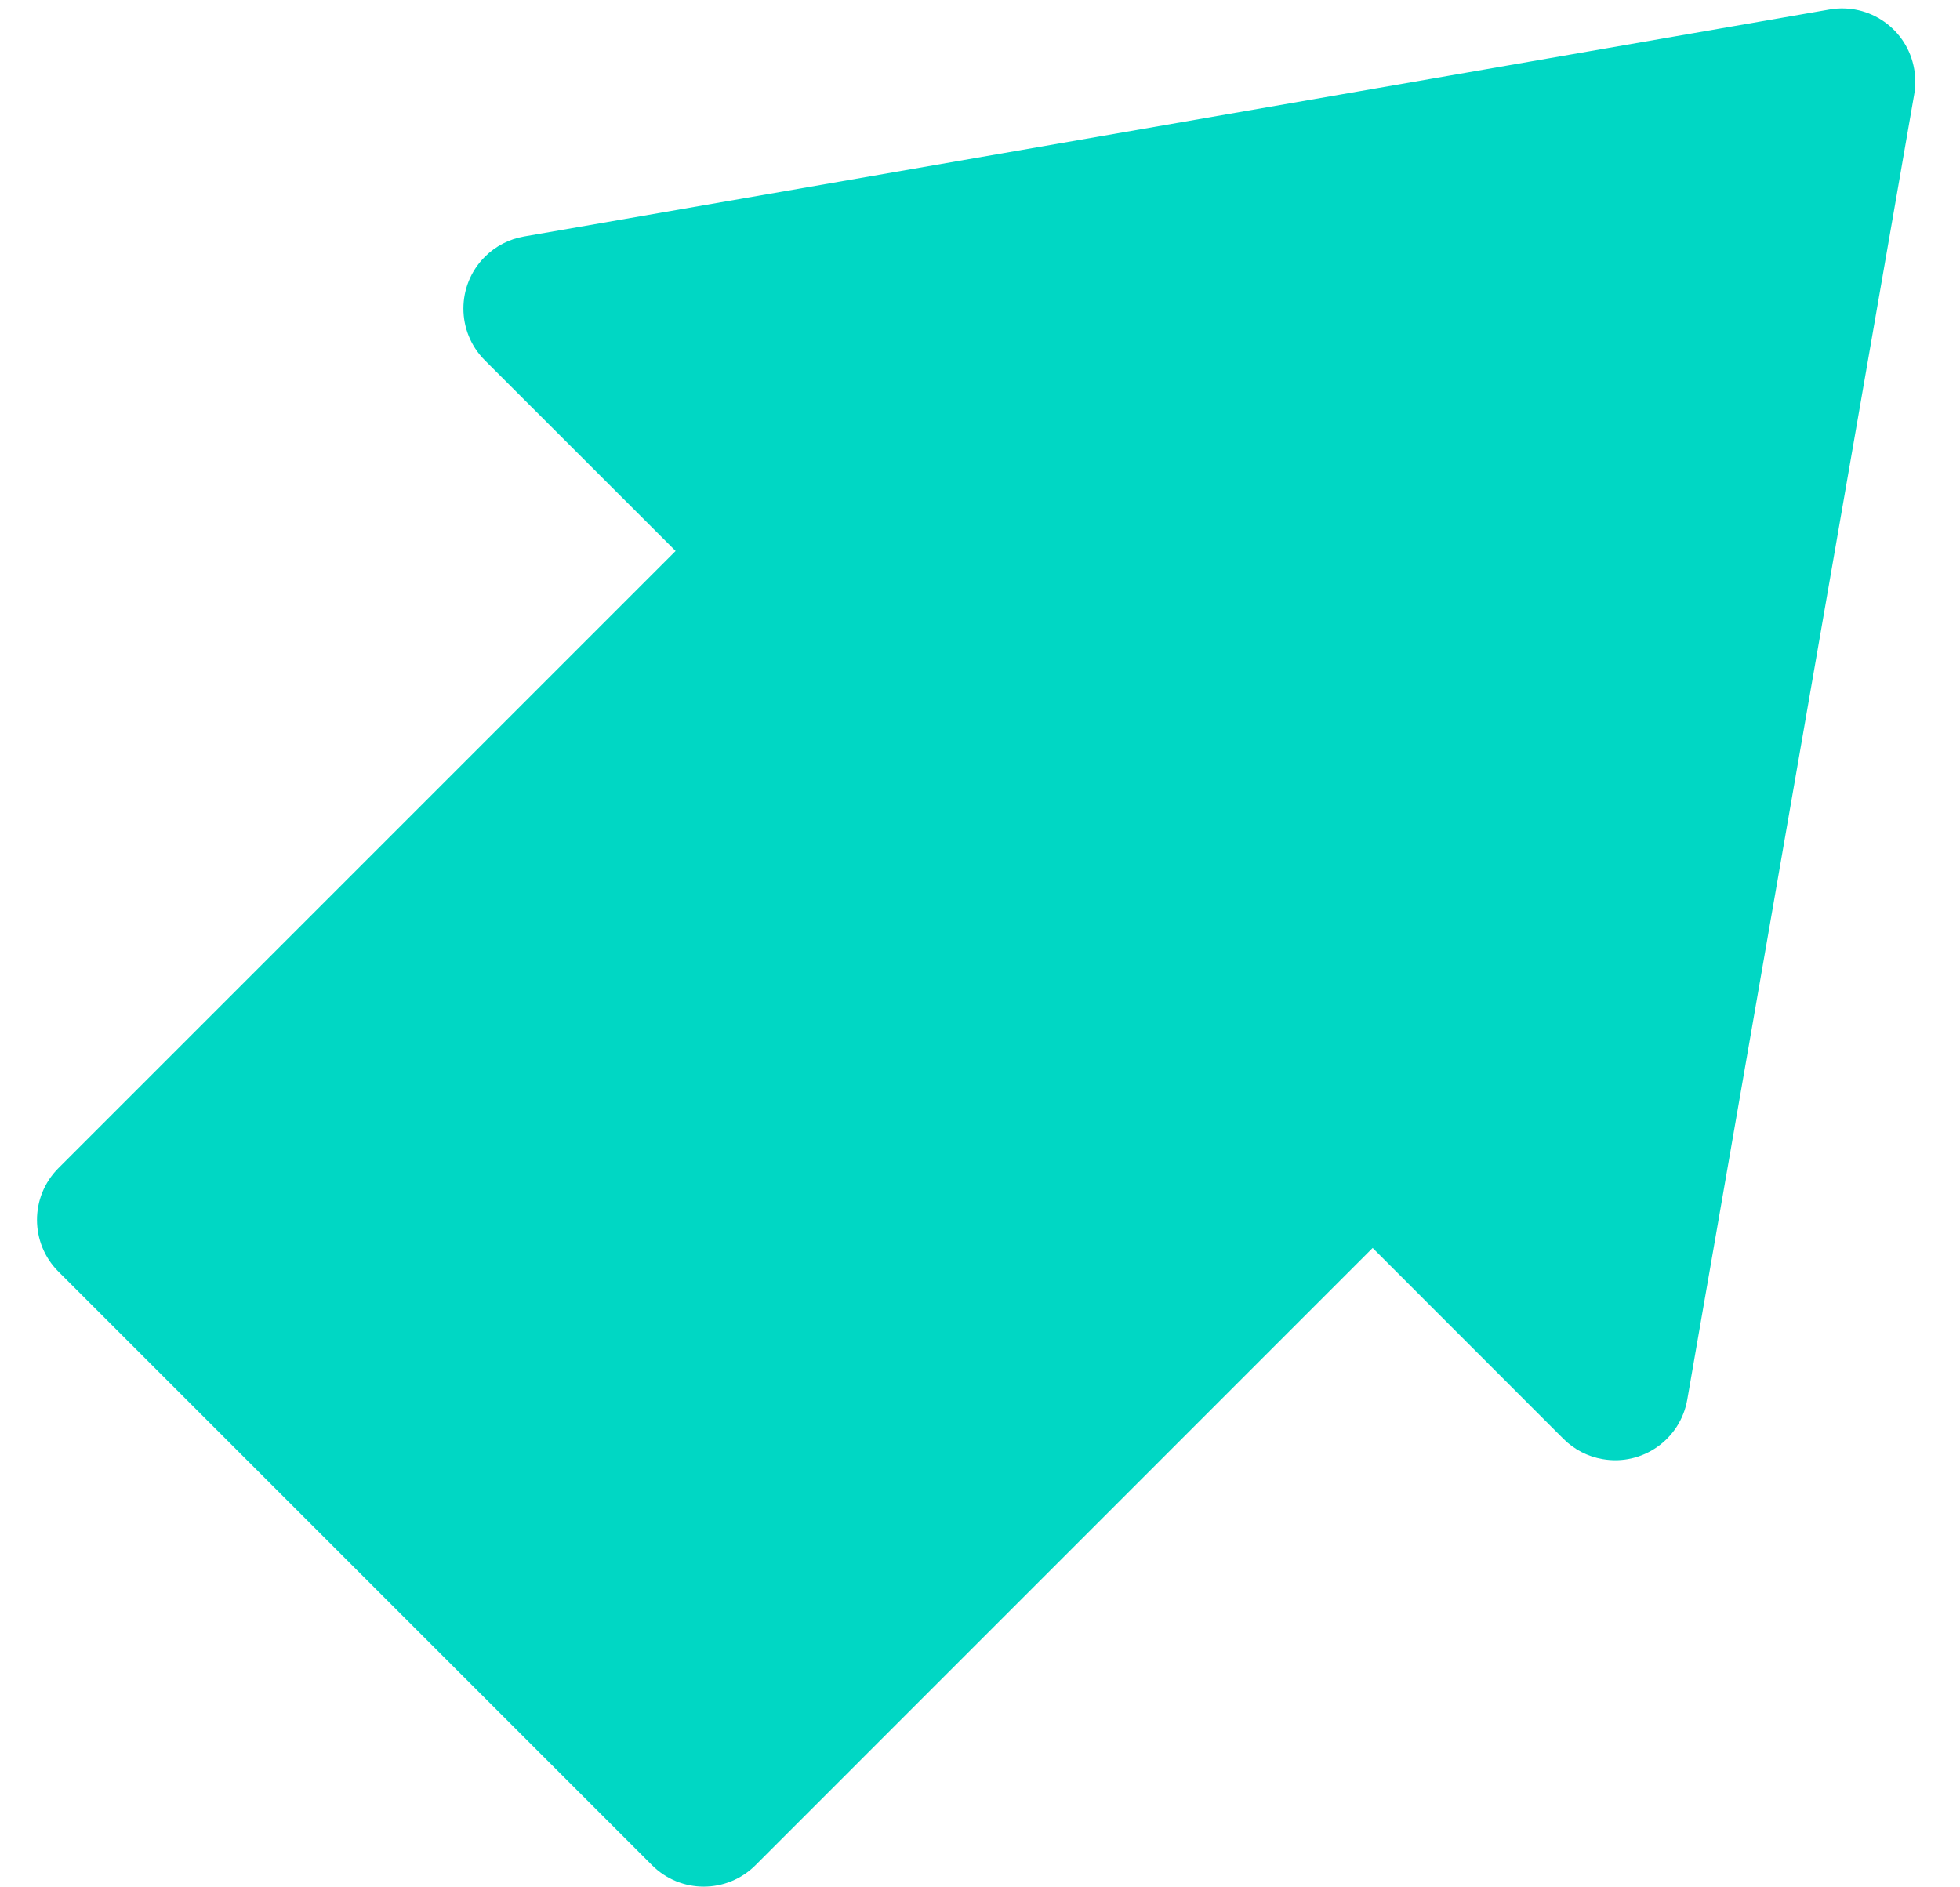 <svg xmlns:xlink="http://www.w3.org/1999/xlink" xmlns="http://www.w3.org/2000/svg" version="1.1" viewBox="0 0 27 26" height="26px" width="27px">
    <title>increase arrow</title>
    <g fill-rule="evenodd" fill="none" stroke-width="1" stroke="none" id="Page-1">
        <g fill="#00D7C4" transform="translate(-37, -893)" id="Artboard-Copy-11">
            <g transform="translate(0, 743)" id="big-numbers">
                <g transform="translate(33.762, 142.262)" id="Group-4">
                    <path transform="translate(18.738, 18.738) rotate(45) translate(-18.738, -18.738)" id="increase-arrow" d="M19.318,3.947 C19.413,4.013 19.496,4.096 19.563,4.191 L30.069,19.119 C30.389,19.574 30.28,20.203 29.824,20.523 C29.655,20.643 29.452,20.707 29.244,20.707 L25.527,20.706 L25.528,32.73 C25.528,33.287 25.077,33.738 24.52,33.738 L12.956,33.738 C12.4,33.738 11.948,33.287 11.948,32.73 L11.948,20.706 L8.232,20.707 C7.676,20.707 7.224,20.256 7.224,19.699 C7.224,19.491 7.288,19.289 7.408,19.119 L17.914,4.191 C18.234,3.736 18.863,3.626 19.318,3.947 Z"></path>
                </g>
            </g>
        </g>
    </g>
</svg>